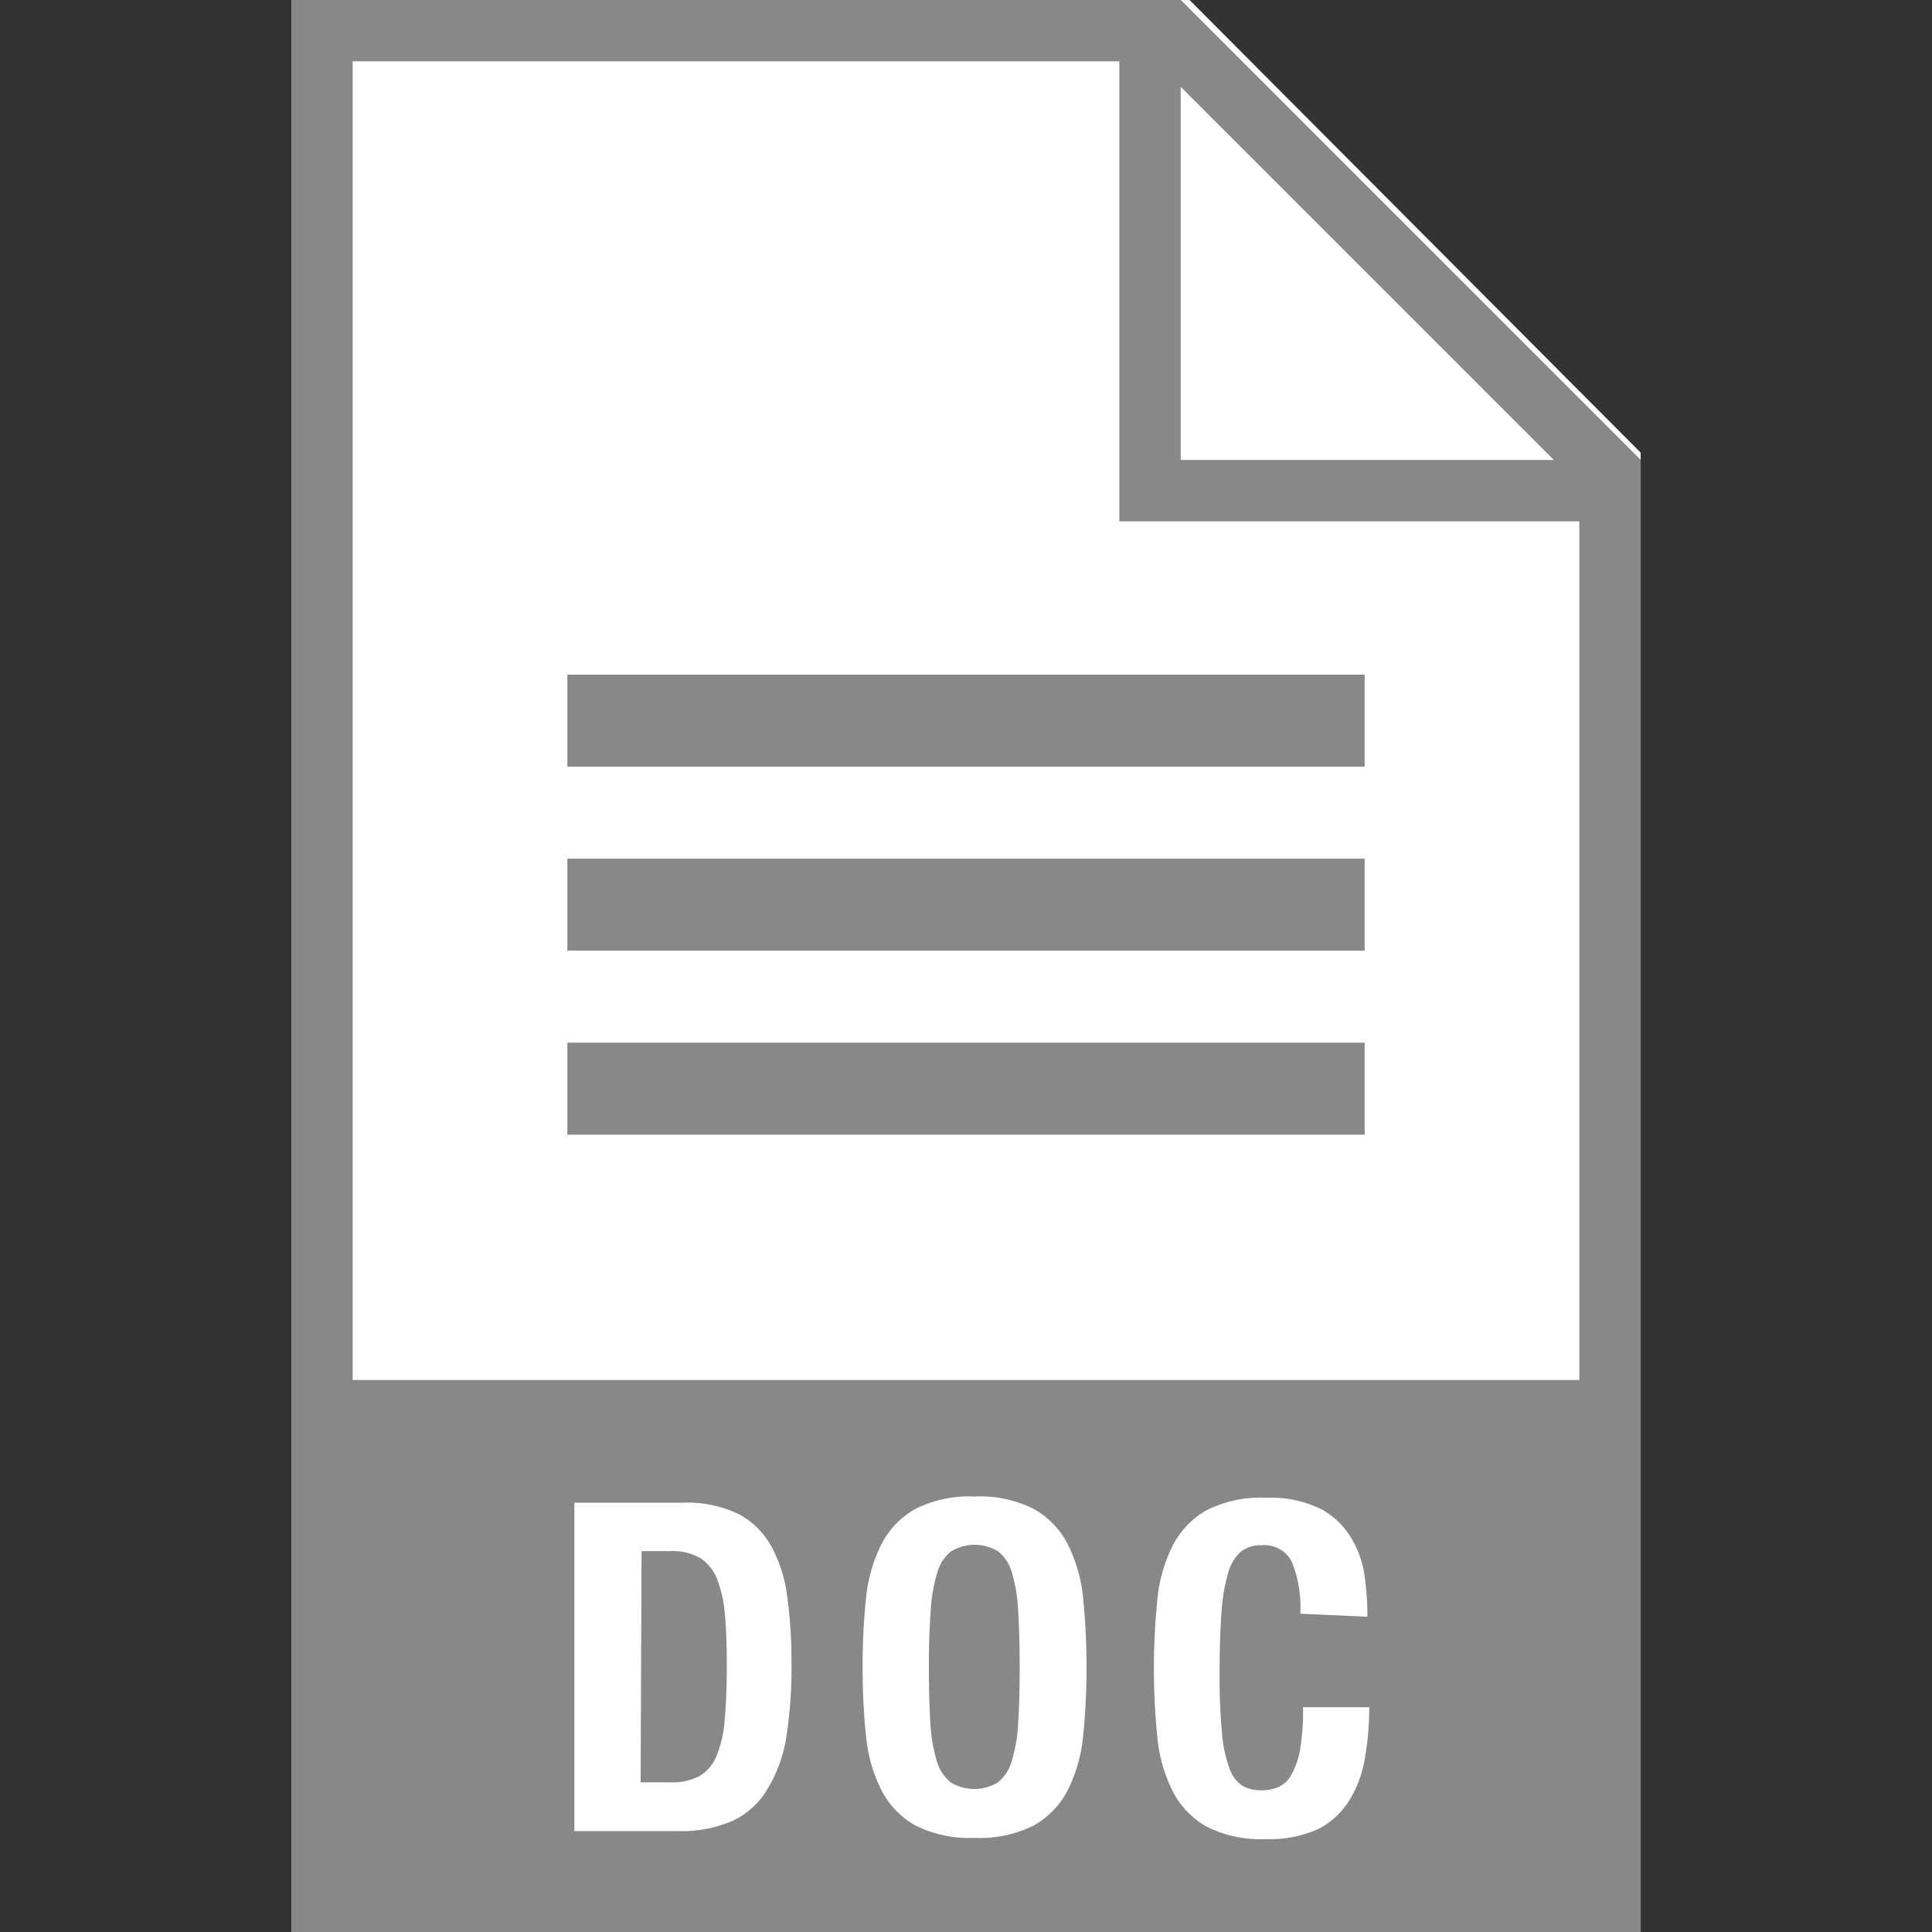 <svg id="REHAU_Web-Icons" data-name="REHAU Web-Icons" xmlns="http://www.w3.org/2000/svg" viewBox="0 0 63 63"><rect x="0" y="0" width="63" height="63" fill="#333333" stroke="none"/><defs><style>.cls-1,.cls-5{fill:#fff;}.cls-1,.cls-2,.cls-4{fill-rule:evenodd;}.cls-2,.cls-3{fill:#888;}.cls-4{fill:none;stroke:#888;stroke-miterlimit:10;stroke-width:2px;}</style></defs><title>download_doc</title><polygon class="cls-1" points="38.79 0 9.5 0 9.5 63 53.5 63 53.5 14.76 38.79 0"/><path class="cls-2" d="M10.5,62V1h28V15h14V62Zm29-60.35L51.76,14H39.5ZM38.5,0H9.5V63h44V15Z"/><polygon class="cls-1" points="10.5 62 10.5 1 38.09 1 52.5 15.41 52.5 62 10.5 62"/><path class="cls-3" d="M37.67,2,51.5,15.83V61h-40V2H37.67m.83-2H9.5V63h44V15L38.5,0Z"/><polyline class="cls-4" points="37.5 0 37.5 16 53.5 16"/><rect class="cls-3" x="9.5" y="45" width="44" height="18"/><path class="cls-5" d="M18.73,49h3.54a3.87,3.87,0,0,1,1.81.37,2.62,2.62,0,0,1,1.07,1.05,4.66,4.66,0,0,1,.52,1.64,15.35,15.35,0,0,1,.14,2.14,15.16,15.16,0,0,1-.17,2.46A4.69,4.69,0,0,1,25,58.38a2.6,2.6,0,0,1-1.12,1,4.22,4.22,0,0,1-1.79.33H18.73Zm2.16,9.12h1a1.87,1.87,0,0,0,.91-.2,1.32,1.32,0,0,0,.56-.65,3.77,3.77,0,0,0,.27-1.18q.07-.73.07-1.83,0-.92-.06-1.6a4.08,4.08,0,0,0-.25-1.15,1.43,1.43,0,0,0-.55-.7,1.83,1.83,0,0,0-1-.23h-.92Z"/><path class="cls-5" d="M28.13,54.36a20.64,20.64,0,0,1,.11-2.24,5,5,0,0,1,.5-1.76,2.77,2.77,0,0,1,1.1-1.15,3.89,3.89,0,0,1,1.94-.41,3.89,3.89,0,0,1,1.94.41,2.76,2.76,0,0,1,1.1,1.15,5,5,0,0,1,.5,1.76,22.64,22.64,0,0,1,0,4.49,5,5,0,0,1-.5,1.76,2.77,2.77,0,0,1-1.1,1.15,3.9,3.9,0,0,1-1.94.41,3.9,3.9,0,0,1-1.94-.41,2.77,2.77,0,0,1-1.1-1.15,4.94,4.94,0,0,1-.5-1.76A20.64,20.64,0,0,1,28.13,54.36Zm2.16,0q0,1.08.05,1.84a5.08,5.08,0,0,0,.21,1.23,1.37,1.37,0,0,0,.45.69,1.48,1.48,0,0,0,1.54,0,1.37,1.37,0,0,0,.45-.69,5.08,5.08,0,0,0,.21-1.23q.05-.76.05-1.84t-.05-1.83A5.19,5.19,0,0,0,33,51.29a1.37,1.37,0,0,0-.45-.7,1.48,1.48,0,0,0-1.54,0,1.37,1.37,0,0,0-.45.7,5.19,5.19,0,0,0-.21,1.23Q30.29,53.28,30.29,54.36Z"/><path class="cls-5" d="M42.4,52.62a3.88,3.88,0,0,0-.28-1.7,1,1,0,0,0-1-.53,1,1,0,0,0-.67.22,1.44,1.44,0,0,0-.41.71,6,6,0,0,0-.21,1.28q-.06.79-.06,1.93a18.82,18.82,0,0,0,.08,2,4.34,4.34,0,0,0,.25,1.16,1.06,1.06,0,0,0,.43.55,1.25,1.25,0,0,0,.61.14,1.43,1.43,0,0,0,.53-.1.91.91,0,0,0,.43-.39,2.55,2.55,0,0,0,.29-.82,7.59,7.59,0,0,0,.1-1.4h2.16a9.69,9.69,0,0,1-.14,1.65,3.81,3.81,0,0,1-.5,1.37,2.57,2.57,0,0,1-1,.94,3.78,3.78,0,0,1-1.73.34,3.9,3.9,0,0,1-1.94-.41,2.77,2.77,0,0,1-1.1-1.15,4.94,4.94,0,0,1-.5-1.76,22.45,22.45,0,0,1,0-4.49,5,5,0,0,1,.5-1.76,2.77,2.77,0,0,1,1.1-1.15,3.89,3.89,0,0,1,1.94-.41,3.74,3.74,0,0,1,1.82.38,2.56,2.56,0,0,1,1,1,3.3,3.3,0,0,1,.41,1.25,10.3,10.3,0,0,1,.08,1.25Z"/><rect class="cls-3" x="18.5" y="34" width="26" height="3"/><rect class="cls-3" x="18.5" y="28" width="26" height="3"/><rect class="cls-3" x="18.5" y="22" width="26" height="3"/></svg>